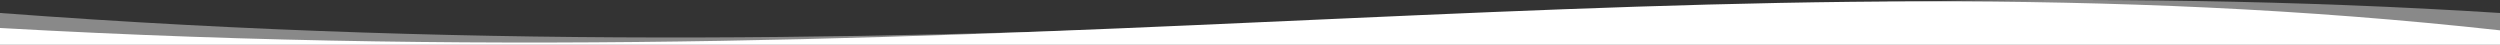 <?xml version="1.0" encoding="UTF-8"?>
<svg xmlns="http://www.w3.org/2000/svg" id="Layer_1" viewBox="0 0 1600 28.61">
  <rect x="0" y="0" width="1600" height="28.61" fill="#333333" stroke="none"/>
  <defs>
    <style>.cls-1{fill:#fff;}.cls-2{opacity:.42;}</style>
  </defs>
  <g id="Layer_1-2" class="cls-2">
    <path class="cls-1" d="m1600,8.31c-526.6-33.5-956,48.3-1600,0v20.3h1600V8.31Z"></path>
  </g>
  <g id="Layer_1_copy">
    <path class="cls-1" d="m1600,19.41C1092.8-36.49,668.7,55.51,0,17.91v10.7h1600v-9.2Z"></path>
  </g>
</svg>
